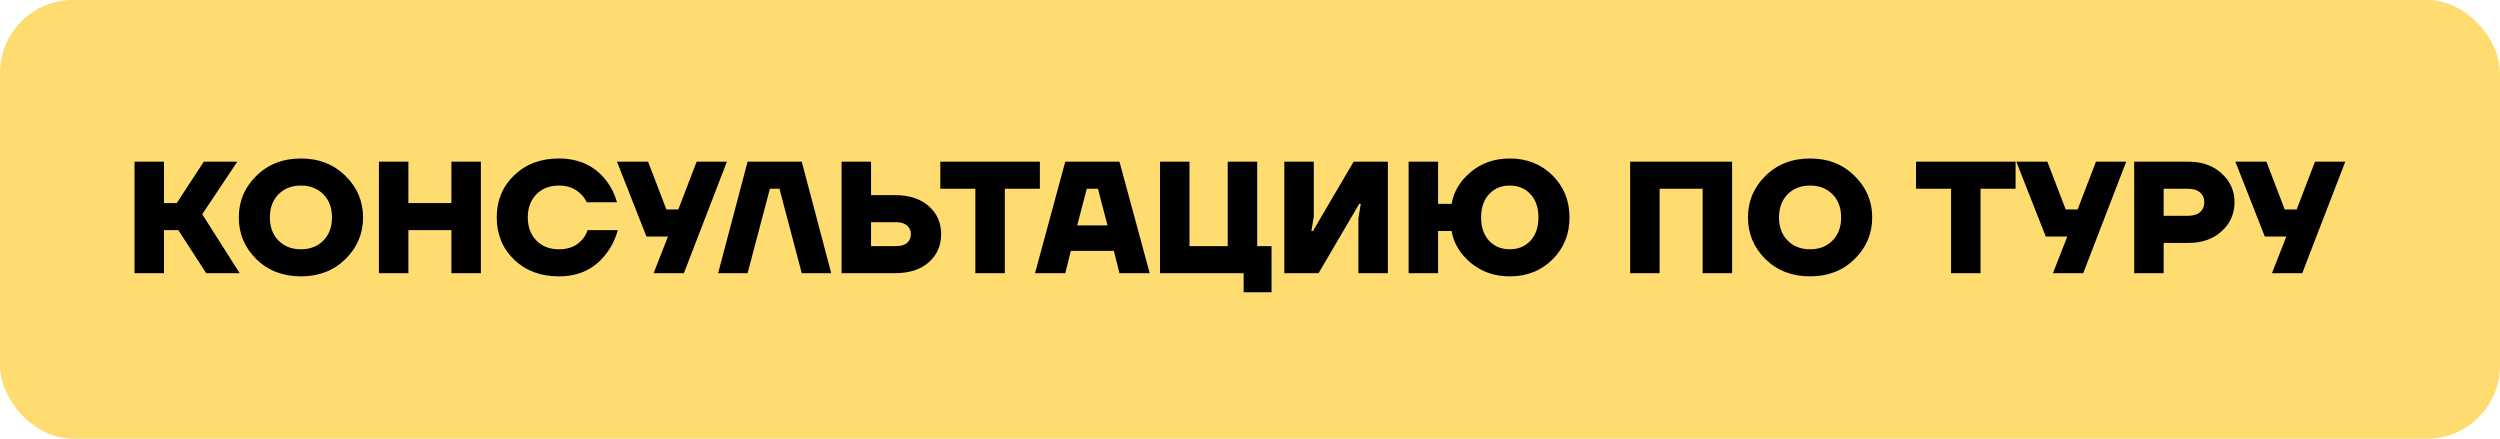 <?xml version="1.0" encoding="UTF-8"?> <svg xmlns="http://www.w3.org/2000/svg" width="302" height="53" viewBox="0 0 302 53" fill="none"> <rect width="302" height="53" rx="8.82" fill="#FEDC6F"></rect> <path d="M16.251 33V19.53H19.811V24.533H21.35L24.622 19.53H28.663L24.429 25.88L28.951 33H24.91L21.543 27.804H19.811V33H16.251ZM30.964 31.307C29.553 29.908 28.847 28.228 28.847 26.265C28.847 24.302 29.553 22.628 30.964 21.242C32.388 19.844 34.184 19.145 36.352 19.145C38.52 19.145 40.31 19.844 41.721 21.242C43.145 22.628 43.857 24.302 43.857 26.265C43.857 28.228 43.145 29.908 41.721 31.307C40.31 32.692 38.52 33.385 36.352 33.385C34.184 33.385 32.388 32.692 30.964 31.307ZM33.639 23.474C32.946 24.18 32.599 25.11 32.599 26.265C32.599 27.419 32.946 28.349 33.639 29.055C34.331 29.761 35.236 30.113 36.352 30.113C37.468 30.113 38.373 29.761 39.065 29.055C39.758 28.349 40.104 27.419 40.104 26.265C40.104 25.11 39.758 24.18 39.065 23.474C38.373 22.769 37.468 22.416 36.352 22.416C35.236 22.416 34.331 22.769 33.639 23.474ZM45.774 33V19.53H49.334V24.533H54.529V19.53H58.09V33H54.529V27.804H49.334V33H45.774ZM62.102 31.364C60.704 30.004 60.005 28.305 60.005 26.265C60.005 24.225 60.704 22.532 62.102 21.184C63.514 19.825 65.316 19.145 67.51 19.145C69.934 19.145 71.84 20.03 73.225 21.8C73.841 22.608 74.277 23.487 74.534 24.437H70.877C70.685 24.039 70.448 23.705 70.165 23.436C69.486 22.756 68.6 22.416 67.51 22.416C66.394 22.416 65.489 22.769 64.796 23.474C64.104 24.18 63.757 25.11 63.757 26.265C63.757 27.419 64.104 28.349 64.796 29.055C65.489 29.761 66.394 30.113 67.51 30.113C68.716 30.113 69.652 29.729 70.319 28.959C70.627 28.613 70.845 28.228 70.974 27.804H74.63C74.348 28.843 73.892 29.773 73.264 30.595C71.891 32.455 69.973 33.385 67.51 33.385C65.316 33.385 63.514 32.711 62.102 31.364ZM74.532 19.53H78.285L80.498 25.303H81.941L84.154 19.53H87.81L82.615 33H78.958L80.69 28.574H78.092L74.532 19.53ZM86.749 33L90.31 19.53H96.852L100.412 33H96.852L94.158 22.801H93.004L90.31 33H86.749ZM101.662 33V19.53H105.223V23.571H108.109C109.841 23.571 111.201 24.013 112.189 24.898C113.189 25.771 113.69 26.9 113.69 28.285C113.69 29.671 113.189 30.806 112.189 31.691C111.201 32.564 109.841 33 108.109 33H101.662ZM105.223 29.729H108.301C108.84 29.729 109.264 29.6 109.572 29.344C109.879 29.074 110.033 28.721 110.033 28.285C110.033 27.849 109.879 27.503 109.572 27.246C109.264 26.977 108.84 26.842 108.301 26.842H105.223V29.729ZM113.59 22.801V19.53H125.617V22.801H121.383V33H117.823V22.801H113.59ZM125.03 33L128.686 19.53H135.229L138.885 33H135.229L134.555 30.306H129.36L128.686 33H125.03ZM130.129 27.227H133.786L132.631 22.801H131.284L130.129 27.227ZM140.131 33V19.53H143.691V29.729H148.309V19.53H151.869V29.729H153.601V35.309H150.233V33H140.131ZM155.146 33V19.53H158.706V26.169L158.417 27.901H158.61L163.517 19.53H167.654V33H164.094V26.361L164.383 24.629H164.19L159.283 33H155.146ZM170.161 33V19.53H173.721V24.629H175.357C175.6 23.154 176.37 21.871 177.666 20.78C178.974 19.69 180.546 19.145 182.381 19.145C184.446 19.145 186.165 19.825 187.538 21.184C188.91 22.544 189.597 24.238 189.597 26.265C189.597 28.292 188.91 29.985 187.538 31.345C186.165 32.705 184.446 33.385 182.381 33.385C180.546 33.385 178.974 32.84 177.666 31.749C176.37 30.659 175.6 29.376 175.357 27.901H173.721V33H170.161ZM179.879 23.455C179.237 24.148 178.917 25.084 178.917 26.265C178.917 27.445 179.237 28.382 179.879 29.074C180.52 29.767 181.354 30.113 182.381 30.113C183.407 30.113 184.241 29.767 184.882 29.074C185.524 28.382 185.844 27.445 185.844 26.265C185.844 25.084 185.524 24.148 184.882 23.455C184.241 22.762 183.407 22.416 182.381 22.416C181.354 22.416 180.52 22.762 179.879 23.455ZM196.921 33V19.53H209.237V33H205.677V22.801H200.481V33H196.921ZM213.269 31.307C211.858 29.908 211.153 28.228 211.153 26.265C211.153 24.302 211.858 22.628 213.269 21.242C214.693 19.844 216.489 19.145 218.657 19.145C220.826 19.145 222.615 19.844 224.026 21.242C225.45 22.628 226.162 24.302 226.162 26.265C226.162 28.228 225.45 29.908 224.026 31.307C222.615 32.692 220.826 33.385 218.657 33.385C216.489 33.385 214.693 32.692 213.269 31.307ZM215.944 23.474C215.251 24.18 214.905 25.11 214.905 26.265C214.905 27.419 215.251 28.349 215.944 29.055C216.637 29.761 217.541 30.113 218.657 30.113C219.774 30.113 220.678 29.761 221.371 29.055C222.064 28.349 222.41 27.419 222.41 26.265C222.41 25.11 222.064 24.18 221.371 23.474C220.678 22.769 219.774 22.416 218.657 22.416C217.541 22.416 216.637 22.769 215.944 23.474ZM231.456 22.801V19.53H243.483V22.801H239.249V33H235.689V22.801H231.456ZM243.57 19.53H247.323L249.536 25.303H250.979L253.192 19.53H256.848L251.652 33H247.996L249.728 28.574H247.13L243.57 19.53ZM257.809 33V19.53H264.352C266.007 19.53 267.347 20.004 268.374 20.954C269.413 21.89 269.932 23.051 269.932 24.437C269.932 25.822 269.413 26.99 268.374 27.939C267.347 28.875 266.007 29.344 264.352 29.344H261.369V33H257.809ZM261.369 26.072H264.255C264.923 26.072 265.423 25.925 265.756 25.63C266.103 25.335 266.276 24.937 266.276 24.437C266.276 23.936 266.103 23.539 265.756 23.244C265.423 22.948 264.923 22.801 264.255 22.801H261.369V26.072ZM270.03 19.53H273.782L275.995 25.303H277.439L279.652 19.53H283.308L278.112 33H274.456L276.188 28.574H273.59L270.03 19.53Z" fill="black"></path> </svg> 